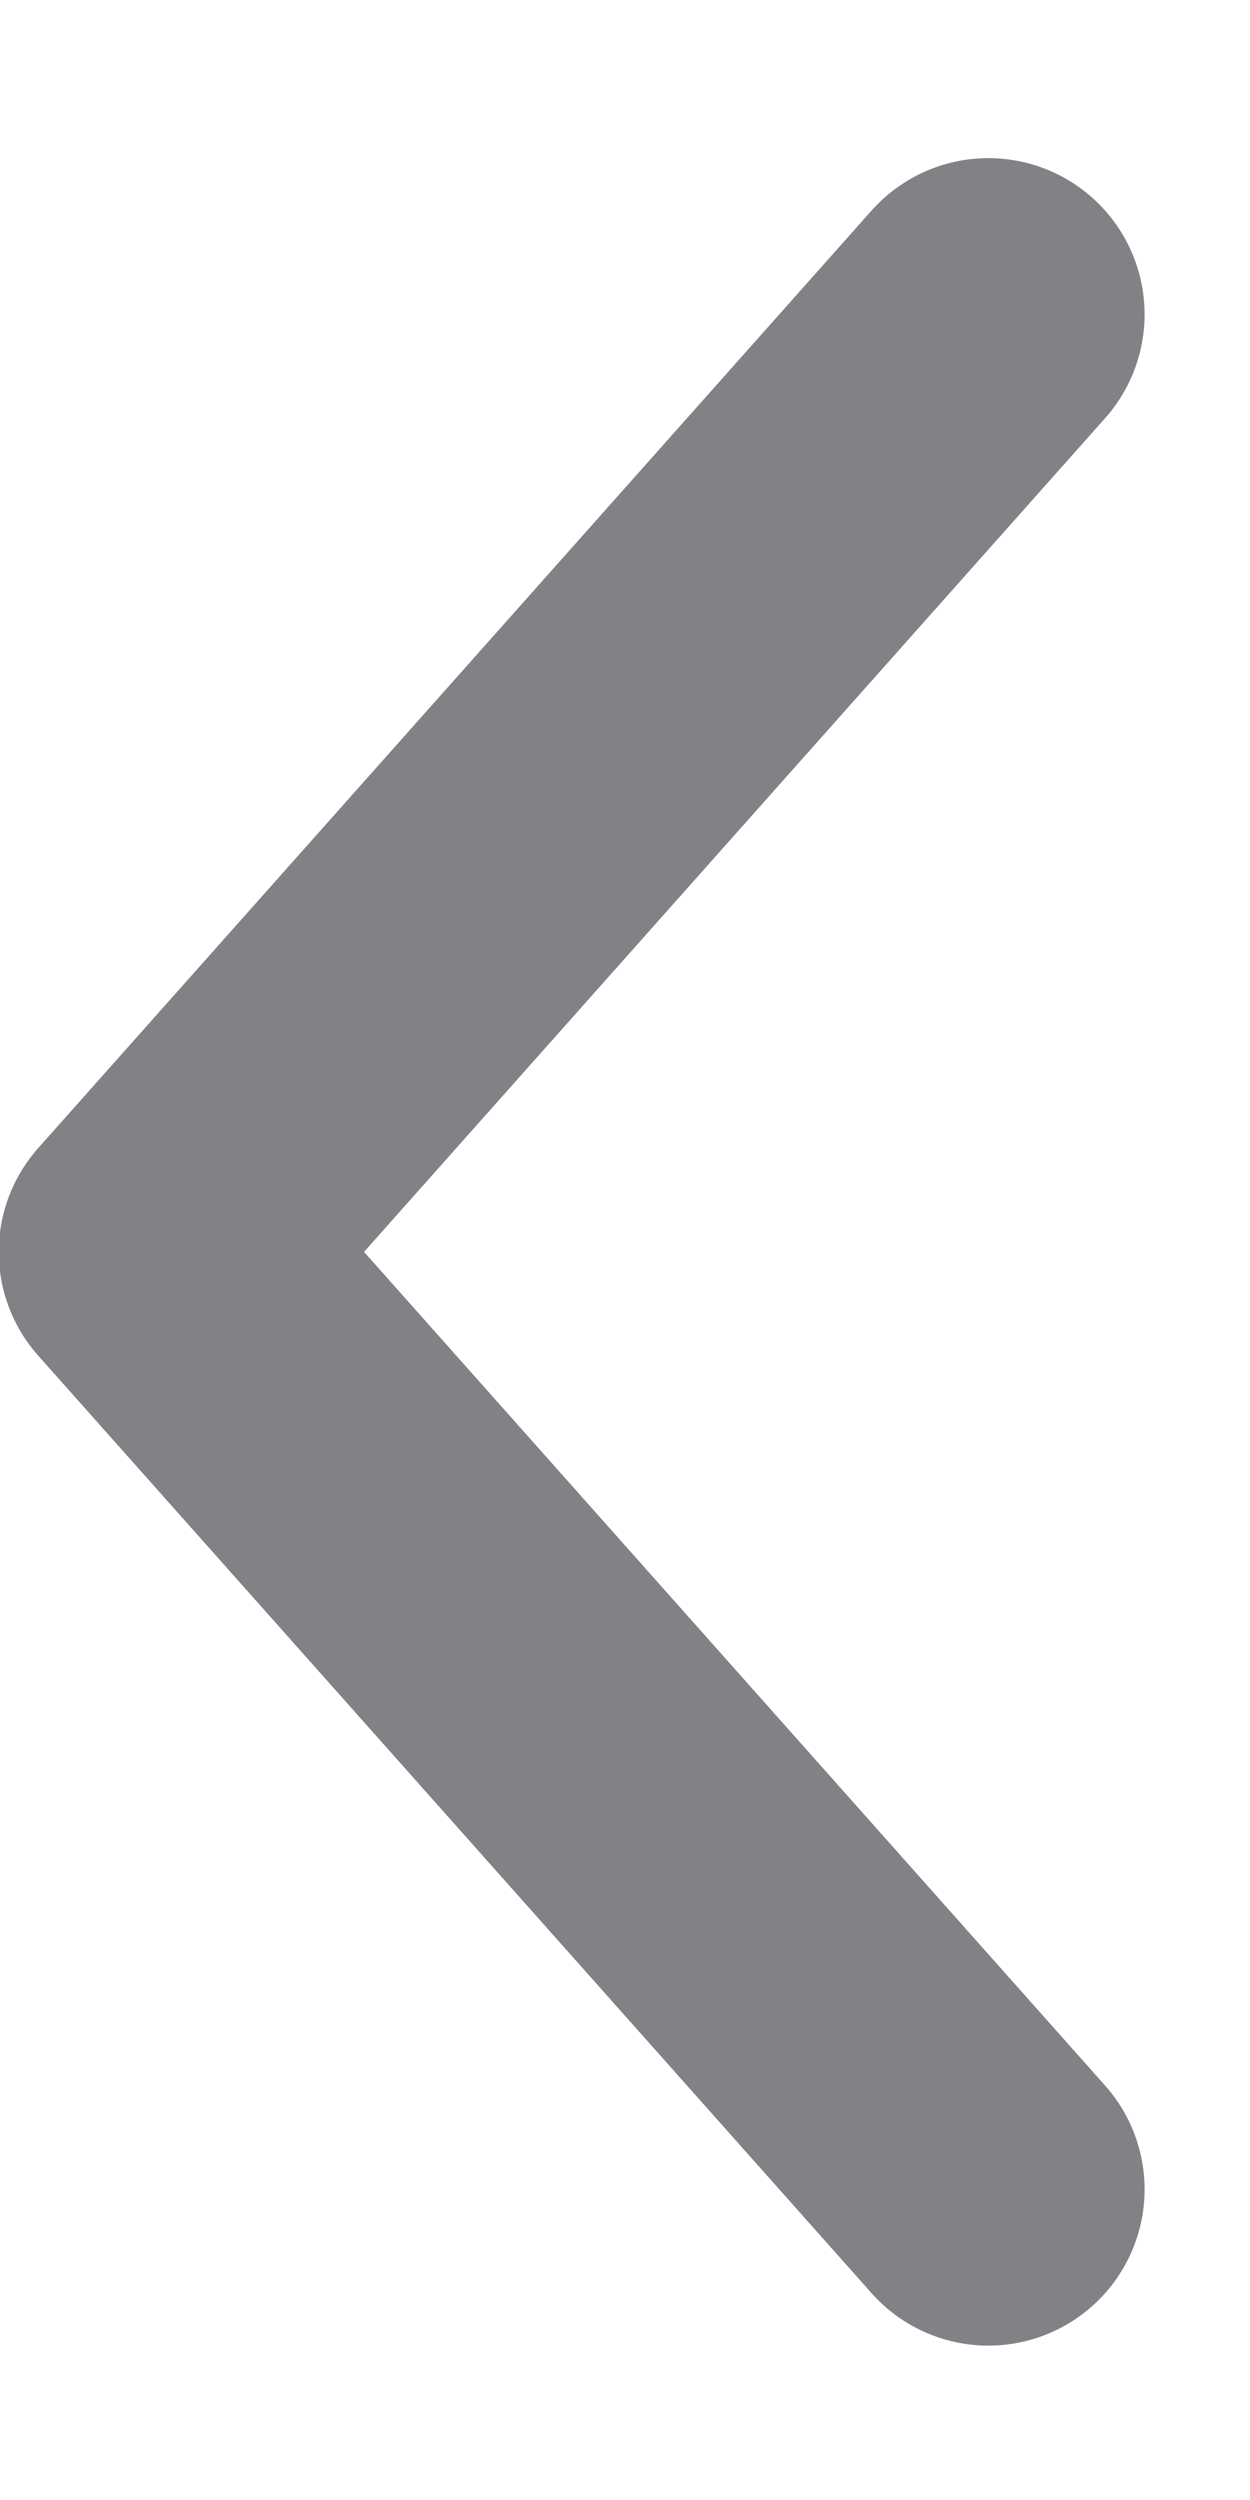 <?xml version="1.0" encoding="UTF-8"?> <svg xmlns="http://www.w3.org/2000/svg" width="6" height="12" viewBox="0 0 6 12" fill="none"> <path d="M4.744 1.509L0.744 6.009L4.744 10.509" stroke="#808286" stroke-width="1.5" stroke-linecap="round" stroke-linejoin="round"></path> </svg> 